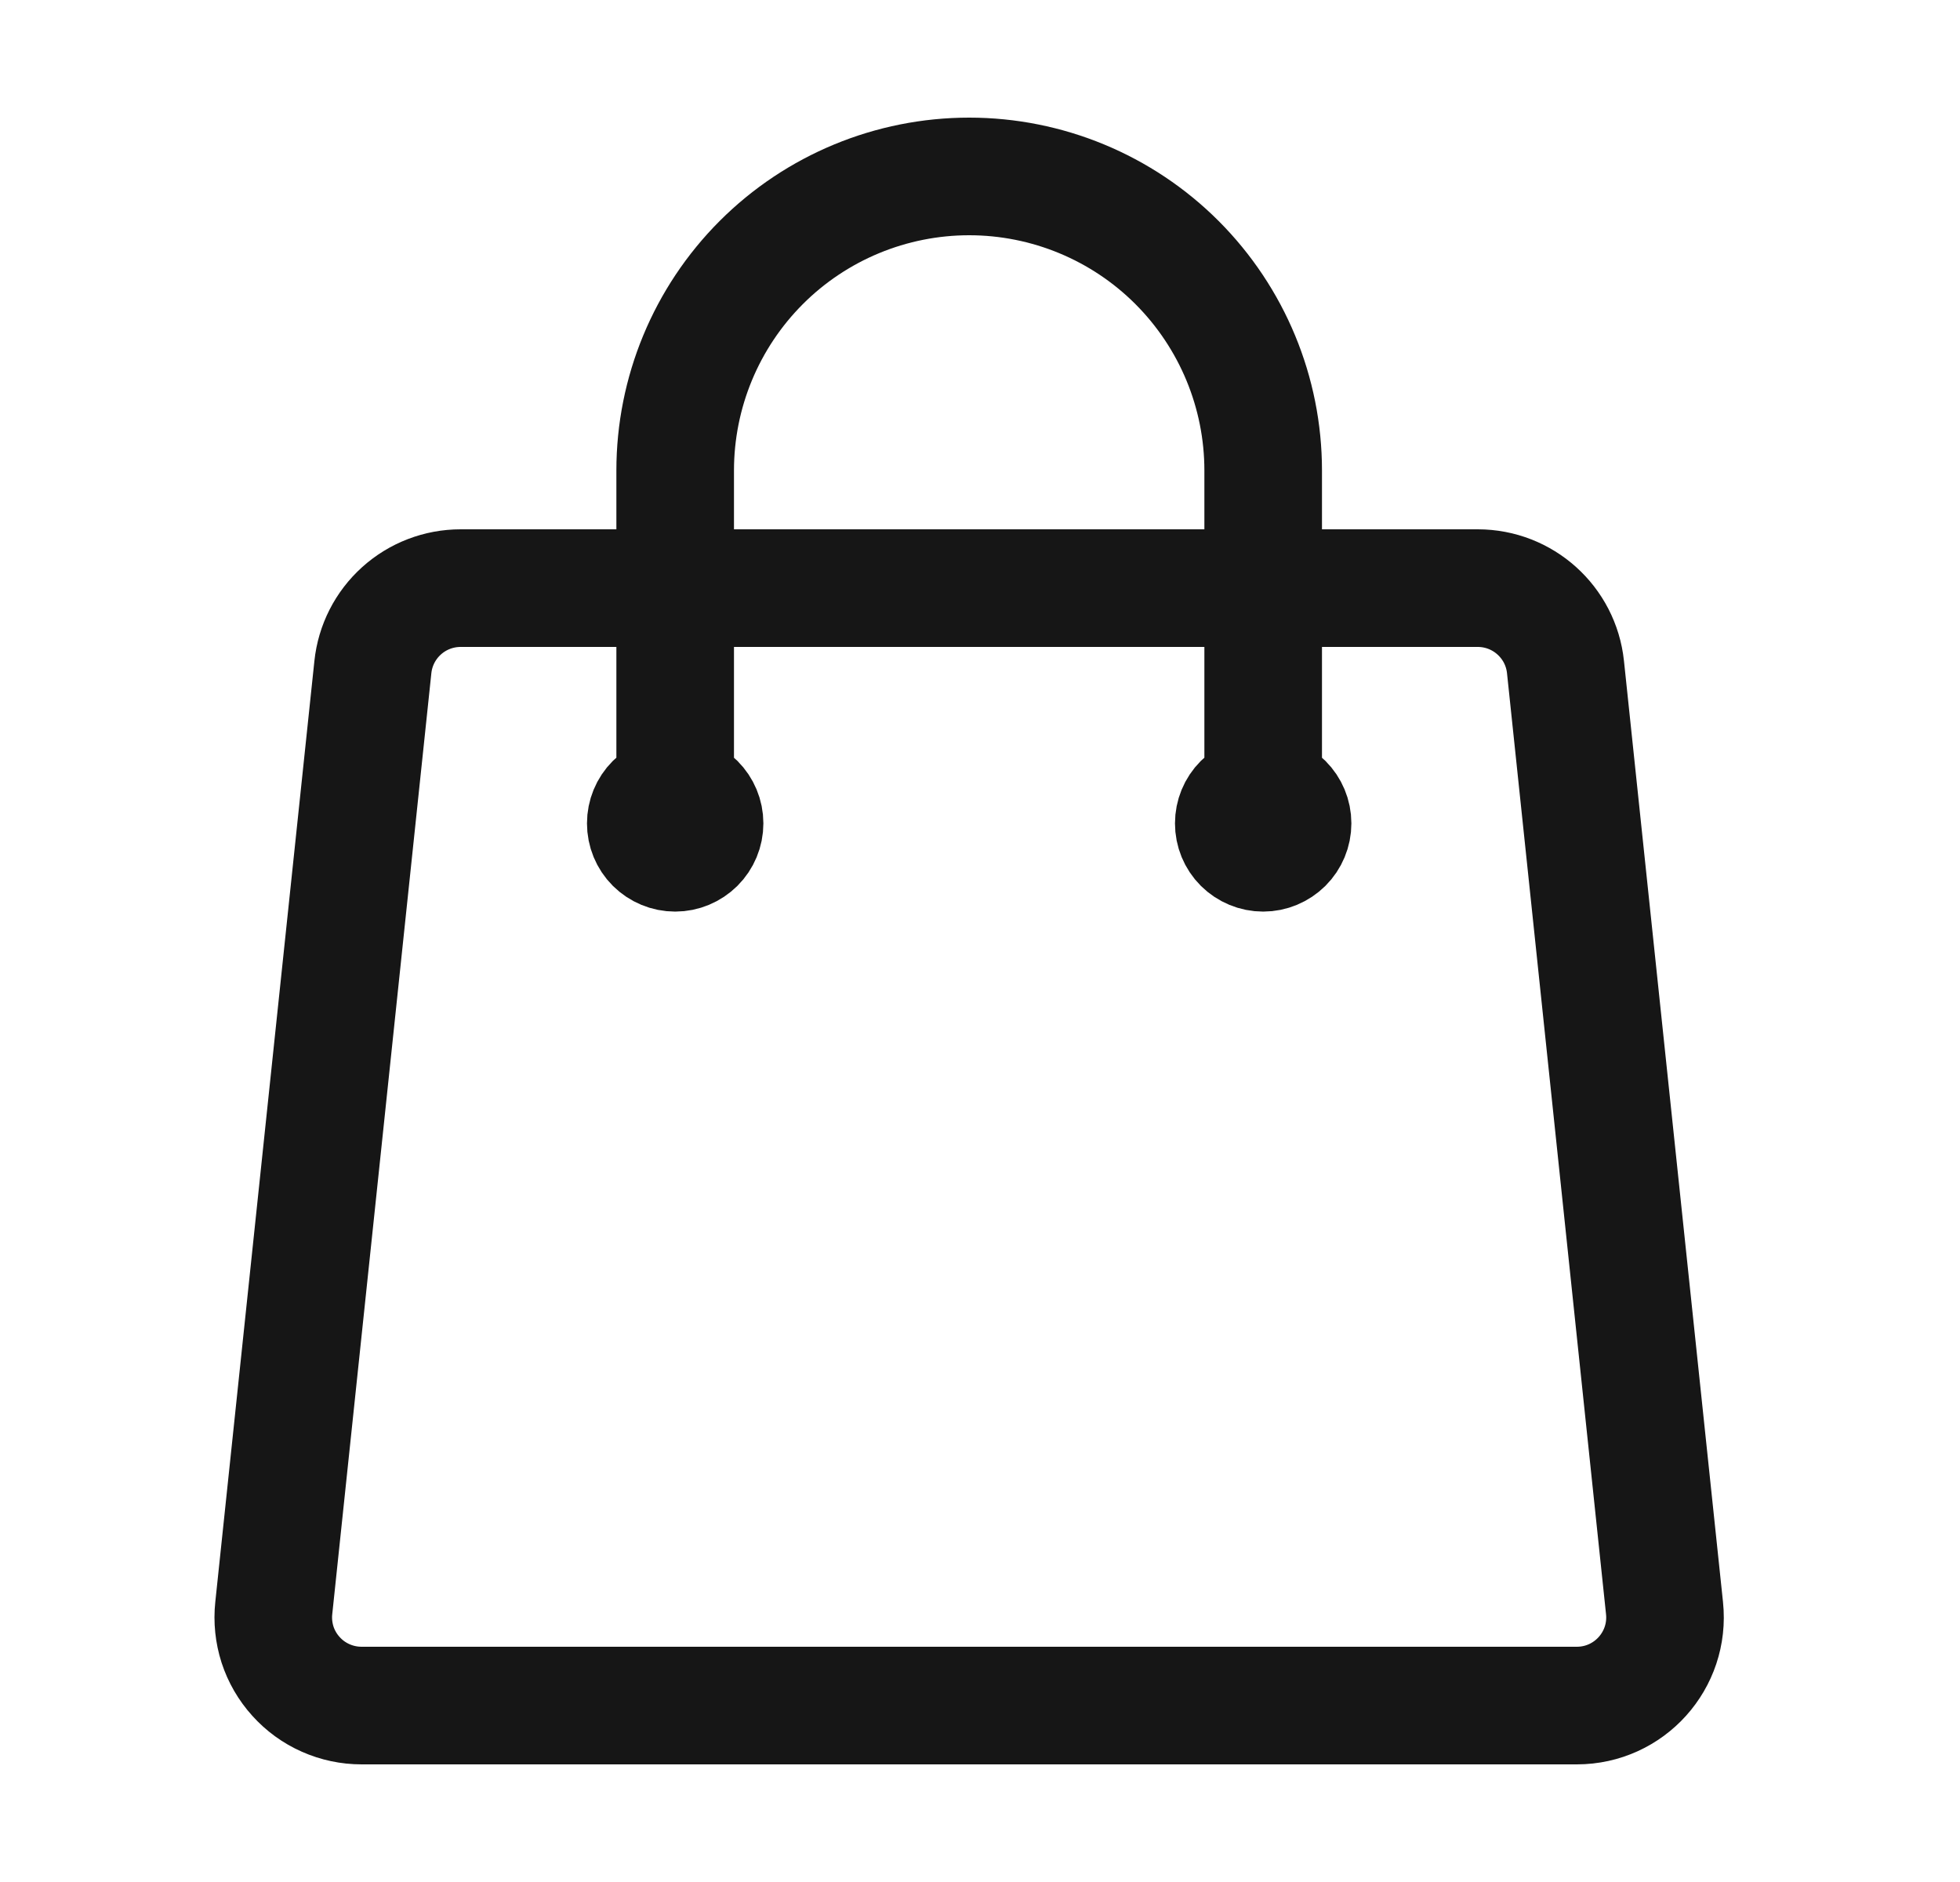 <svg width="25" height="24" viewBox="0 0 25 24" fill="none" xmlns="http://www.w3.org/2000/svg">
<path d="M16.112 10.5V6C16.112 5.005 15.716 4.052 15.013 3.348C14.31 2.645 13.356 2.25 12.362 2.25C11.367 2.25 10.413 2.645 9.71 3.348C9.007 4.052 8.612 5.005 8.612 6V10.5M19.968 8.507L21.231 20.507C21.301 21.172 20.781 21.75 20.112 21.75H4.612C4.454 21.75 4.298 21.717 4.154 21.653C4.009 21.589 3.88 21.495 3.775 21.378C3.669 21.261 3.589 21.123 3.54 20.973C3.492 20.823 3.475 20.664 3.492 20.507L4.756 8.507C4.785 8.231 4.915 7.975 5.122 7.789C5.328 7.603 5.597 7.5 5.875 7.5H18.849C19.425 7.5 19.908 7.935 19.968 8.507ZM8.987 10.5C8.987 10.6 8.947 10.695 8.877 10.765C8.806 10.835 8.711 10.875 8.612 10.875C8.512 10.875 8.417 10.835 8.346 10.765C8.276 10.695 8.237 10.6 8.237 10.5C8.237 10.4 8.276 10.305 8.346 10.235C8.417 10.165 8.512 10.125 8.612 10.125C8.711 10.125 8.806 10.165 8.877 10.235C8.947 10.305 8.987 10.4 8.987 10.5ZM16.487 10.5C16.487 10.6 16.447 10.695 16.377 10.765C16.306 10.835 16.211 10.875 16.112 10.875C16.012 10.875 15.917 10.835 15.846 10.765C15.776 10.695 15.737 10.6 15.737 10.5C15.737 10.4 15.776 10.305 15.846 10.235C15.917 10.165 16.012 10.125 16.112 10.125C16.211 10.125 16.306 10.165 16.377 10.235C16.447 10.305 16.487 10.4 16.487 10.5Z" stroke="#161616" stroke-width="1.5" stroke-linecap="round" stroke-linejoin="round"/>
</svg>
